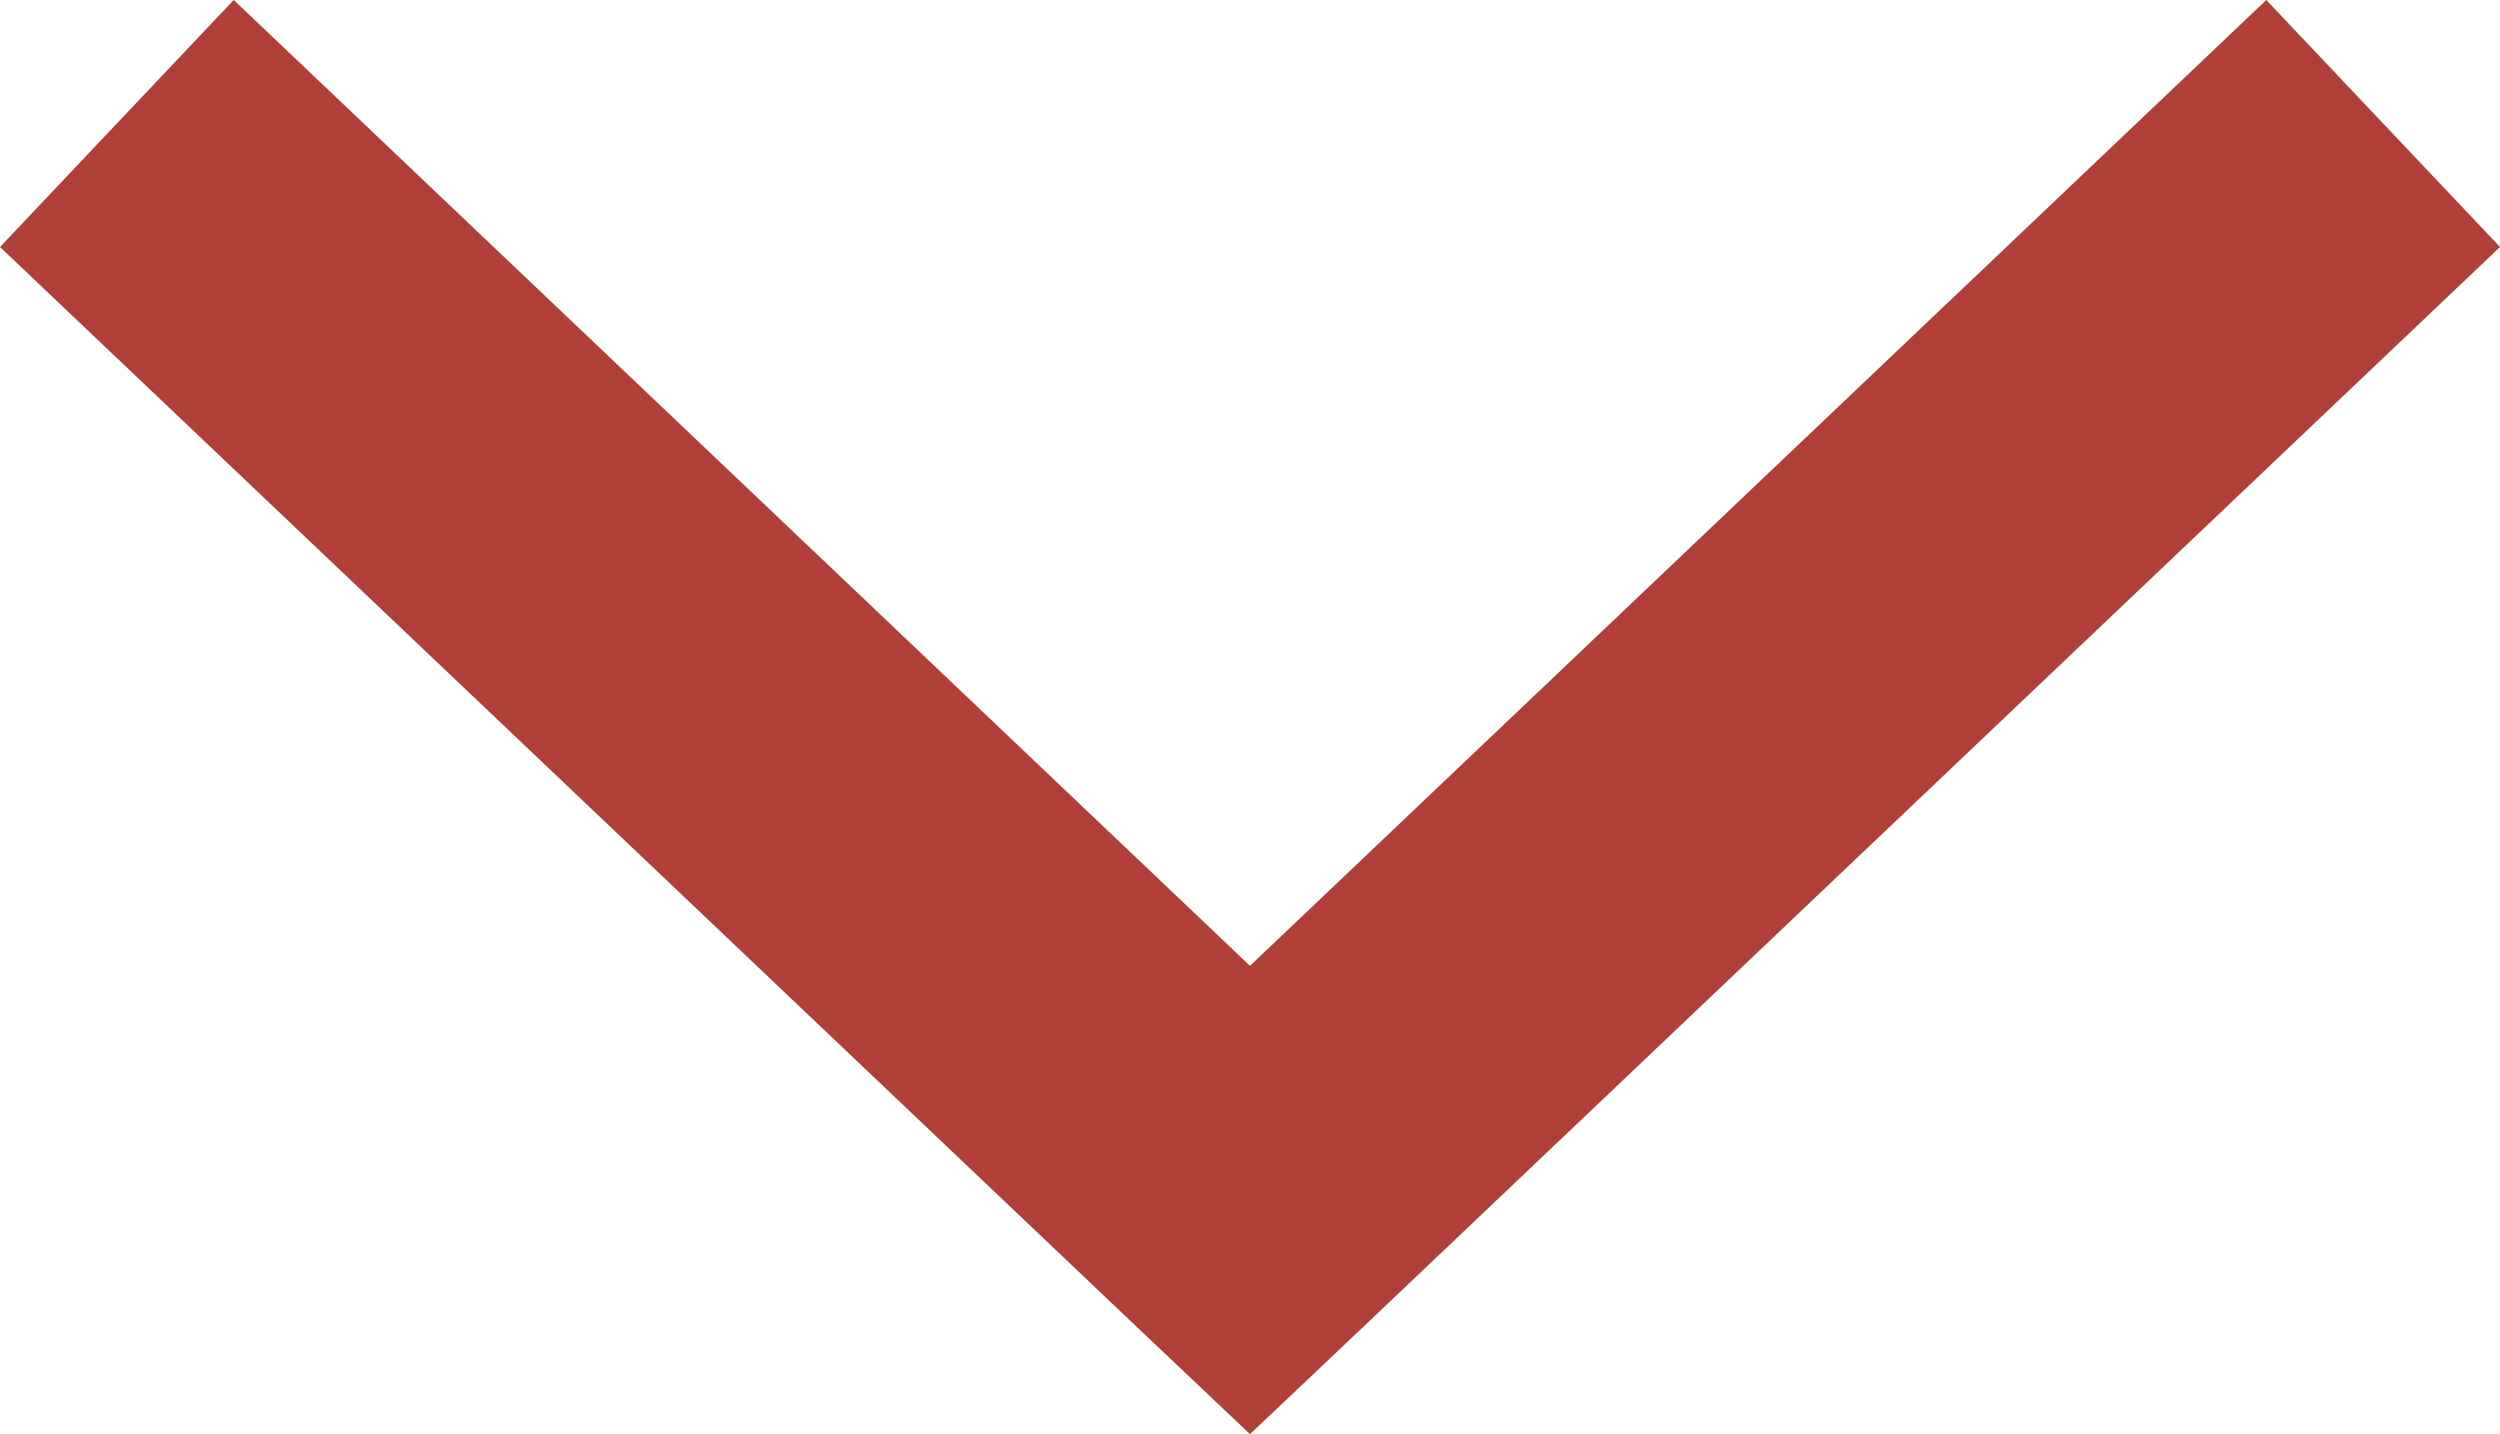 <svg xmlns="http://www.w3.org/2000/svg" width="666.916" height="382.581" viewBox="0 0 666.916 382.581">
  <path id="arrow_btm_gold" data-name="arrow btm gold" d="M600,791.29l31.172-29.52L933.462,474.6l-62.348-65.891L600,666.359l-271.11-257.65L266.546,474.6l302.29,287.17,31.172,29.52Z" transform="translate(-266.547 -408.709)" fill="#b03f38"/>
</svg>
